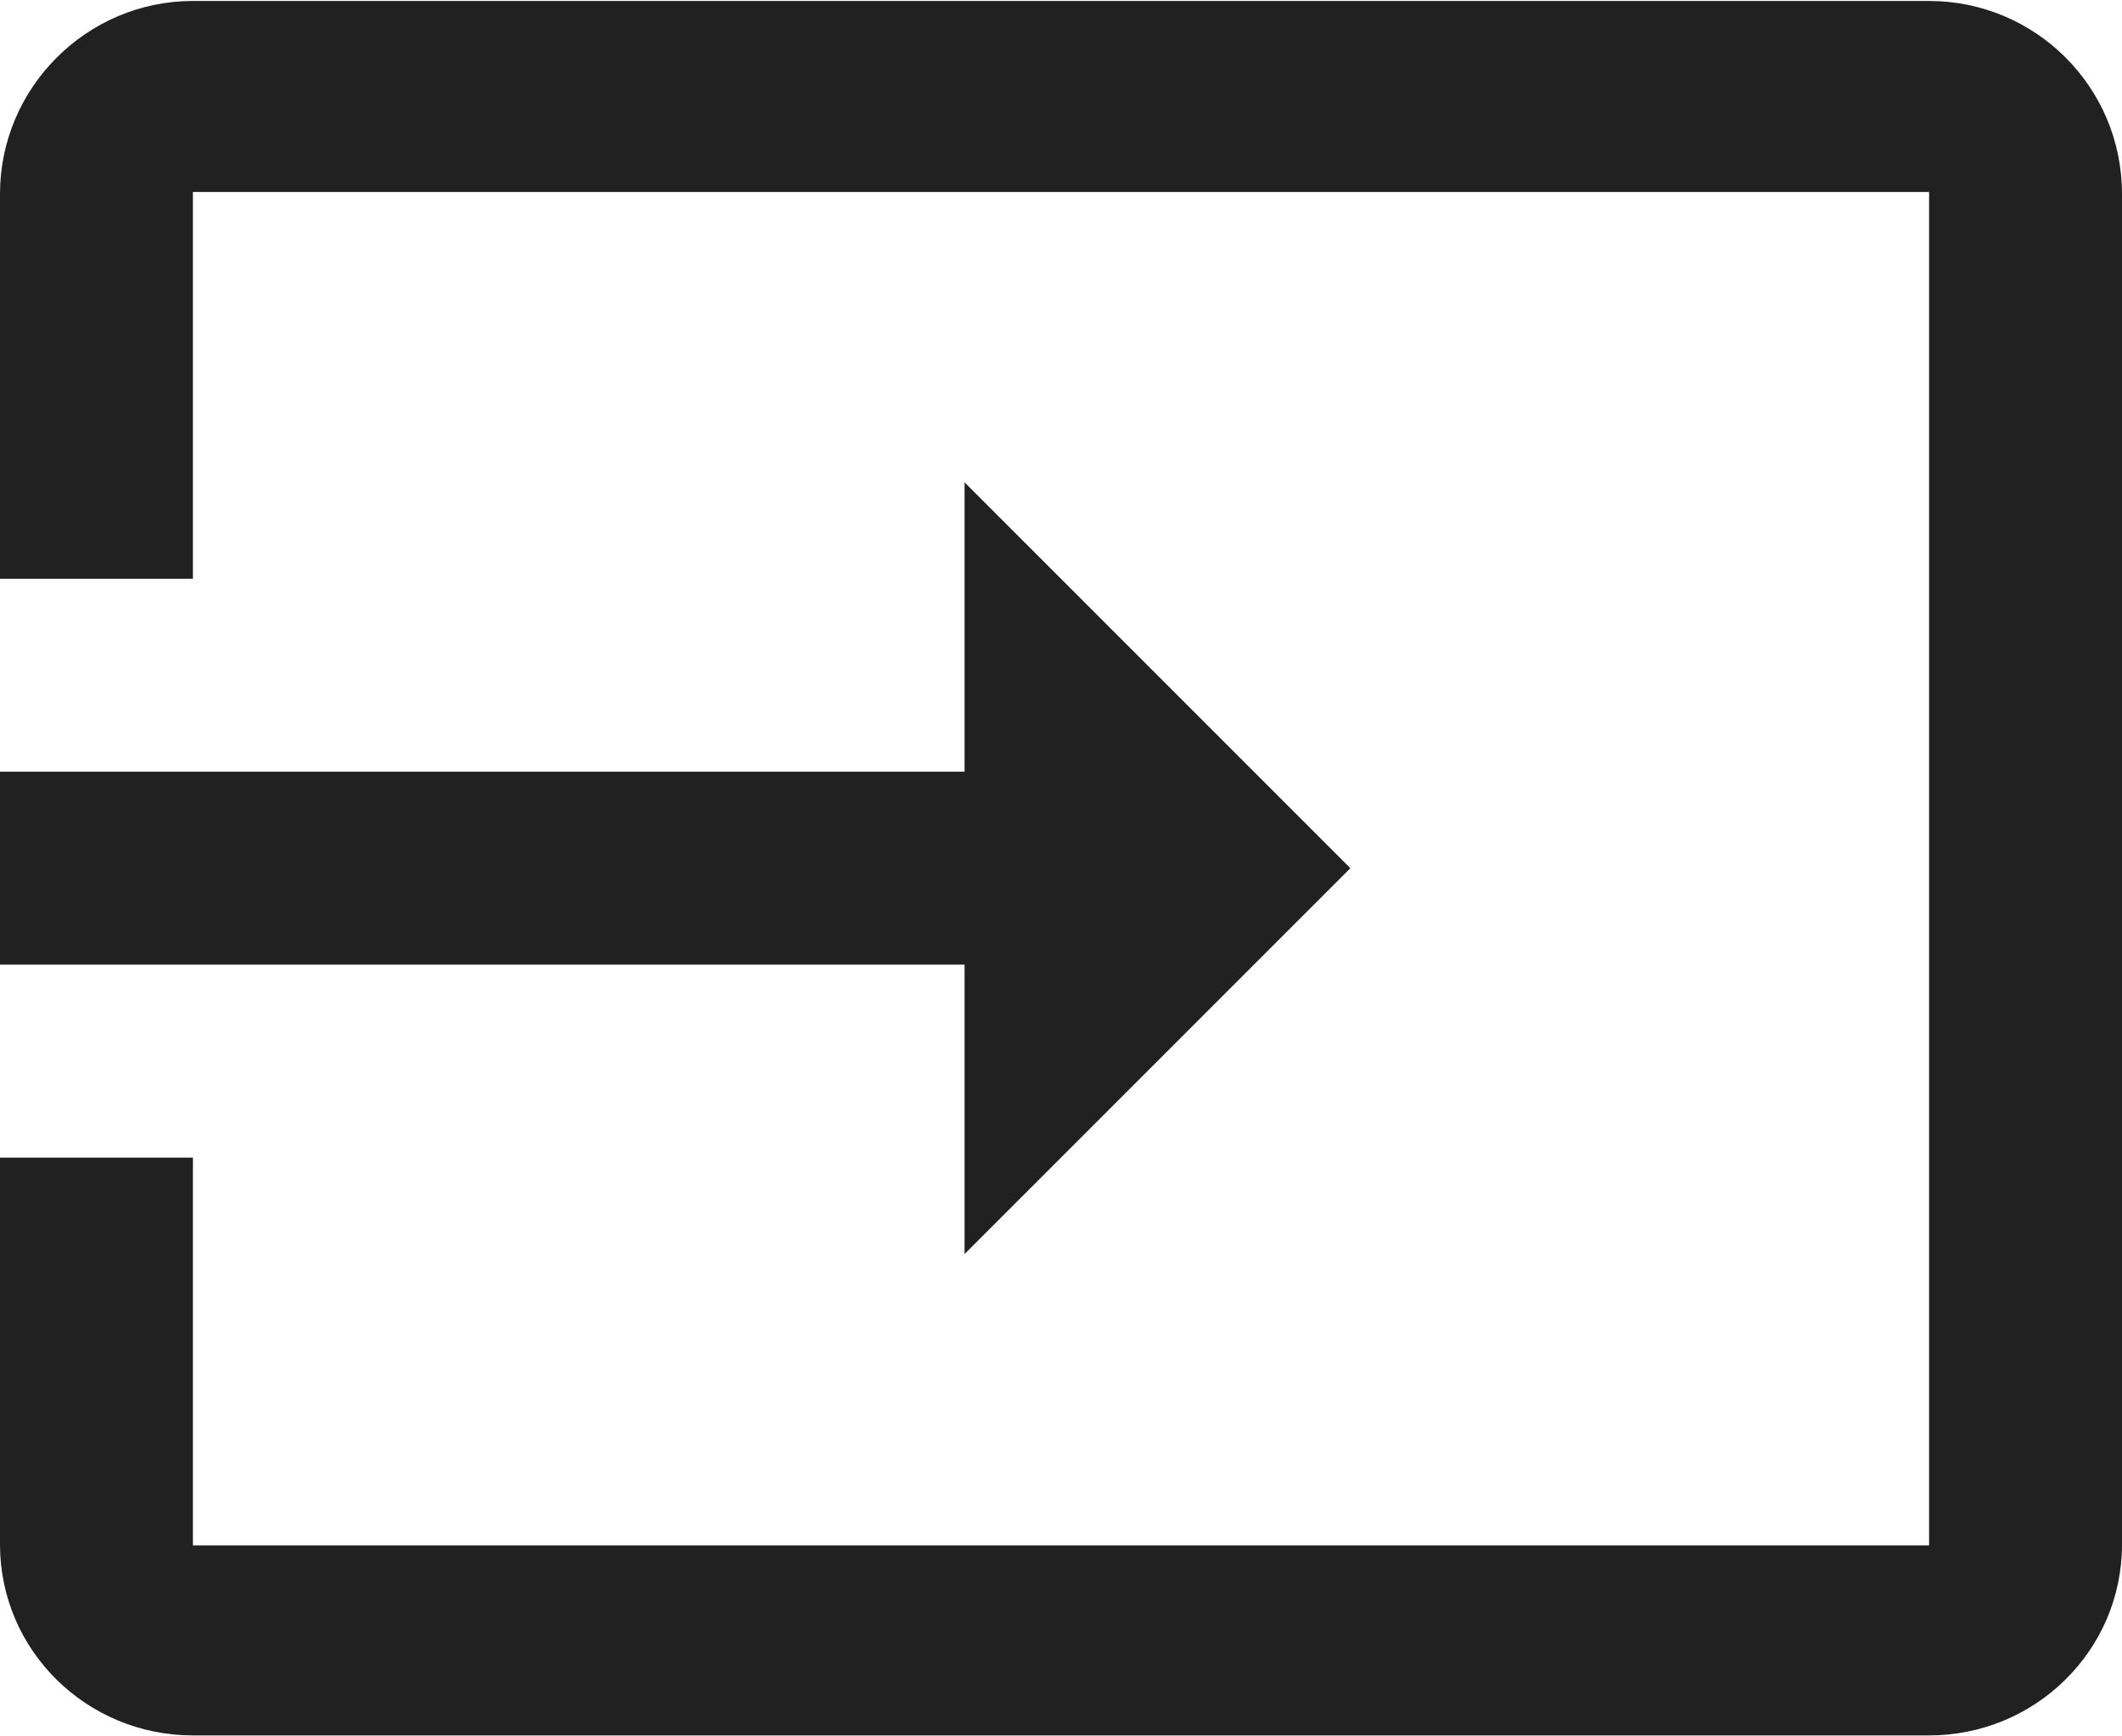 <svg width="22" height="18" viewBox="0 0 22 18" fill="none" xmlns="http://www.w3.org/2000/svg">
<path d="M20 0.01H2C0.9 0.01 0 0.91 0 2.01V6H2V1.99H20V16.02H2V12H0V16.01C0 17.11 0.9 17.99 2 17.99H20C21.1 17.99 22 17.11 22 16.01V2.01C22 0.9 21.1 0.01 20 0.01ZM10 13L14 9L10 5V8H0V10H10V13Z" fill="black" fill-opacity="0.87"/>
</svg>
